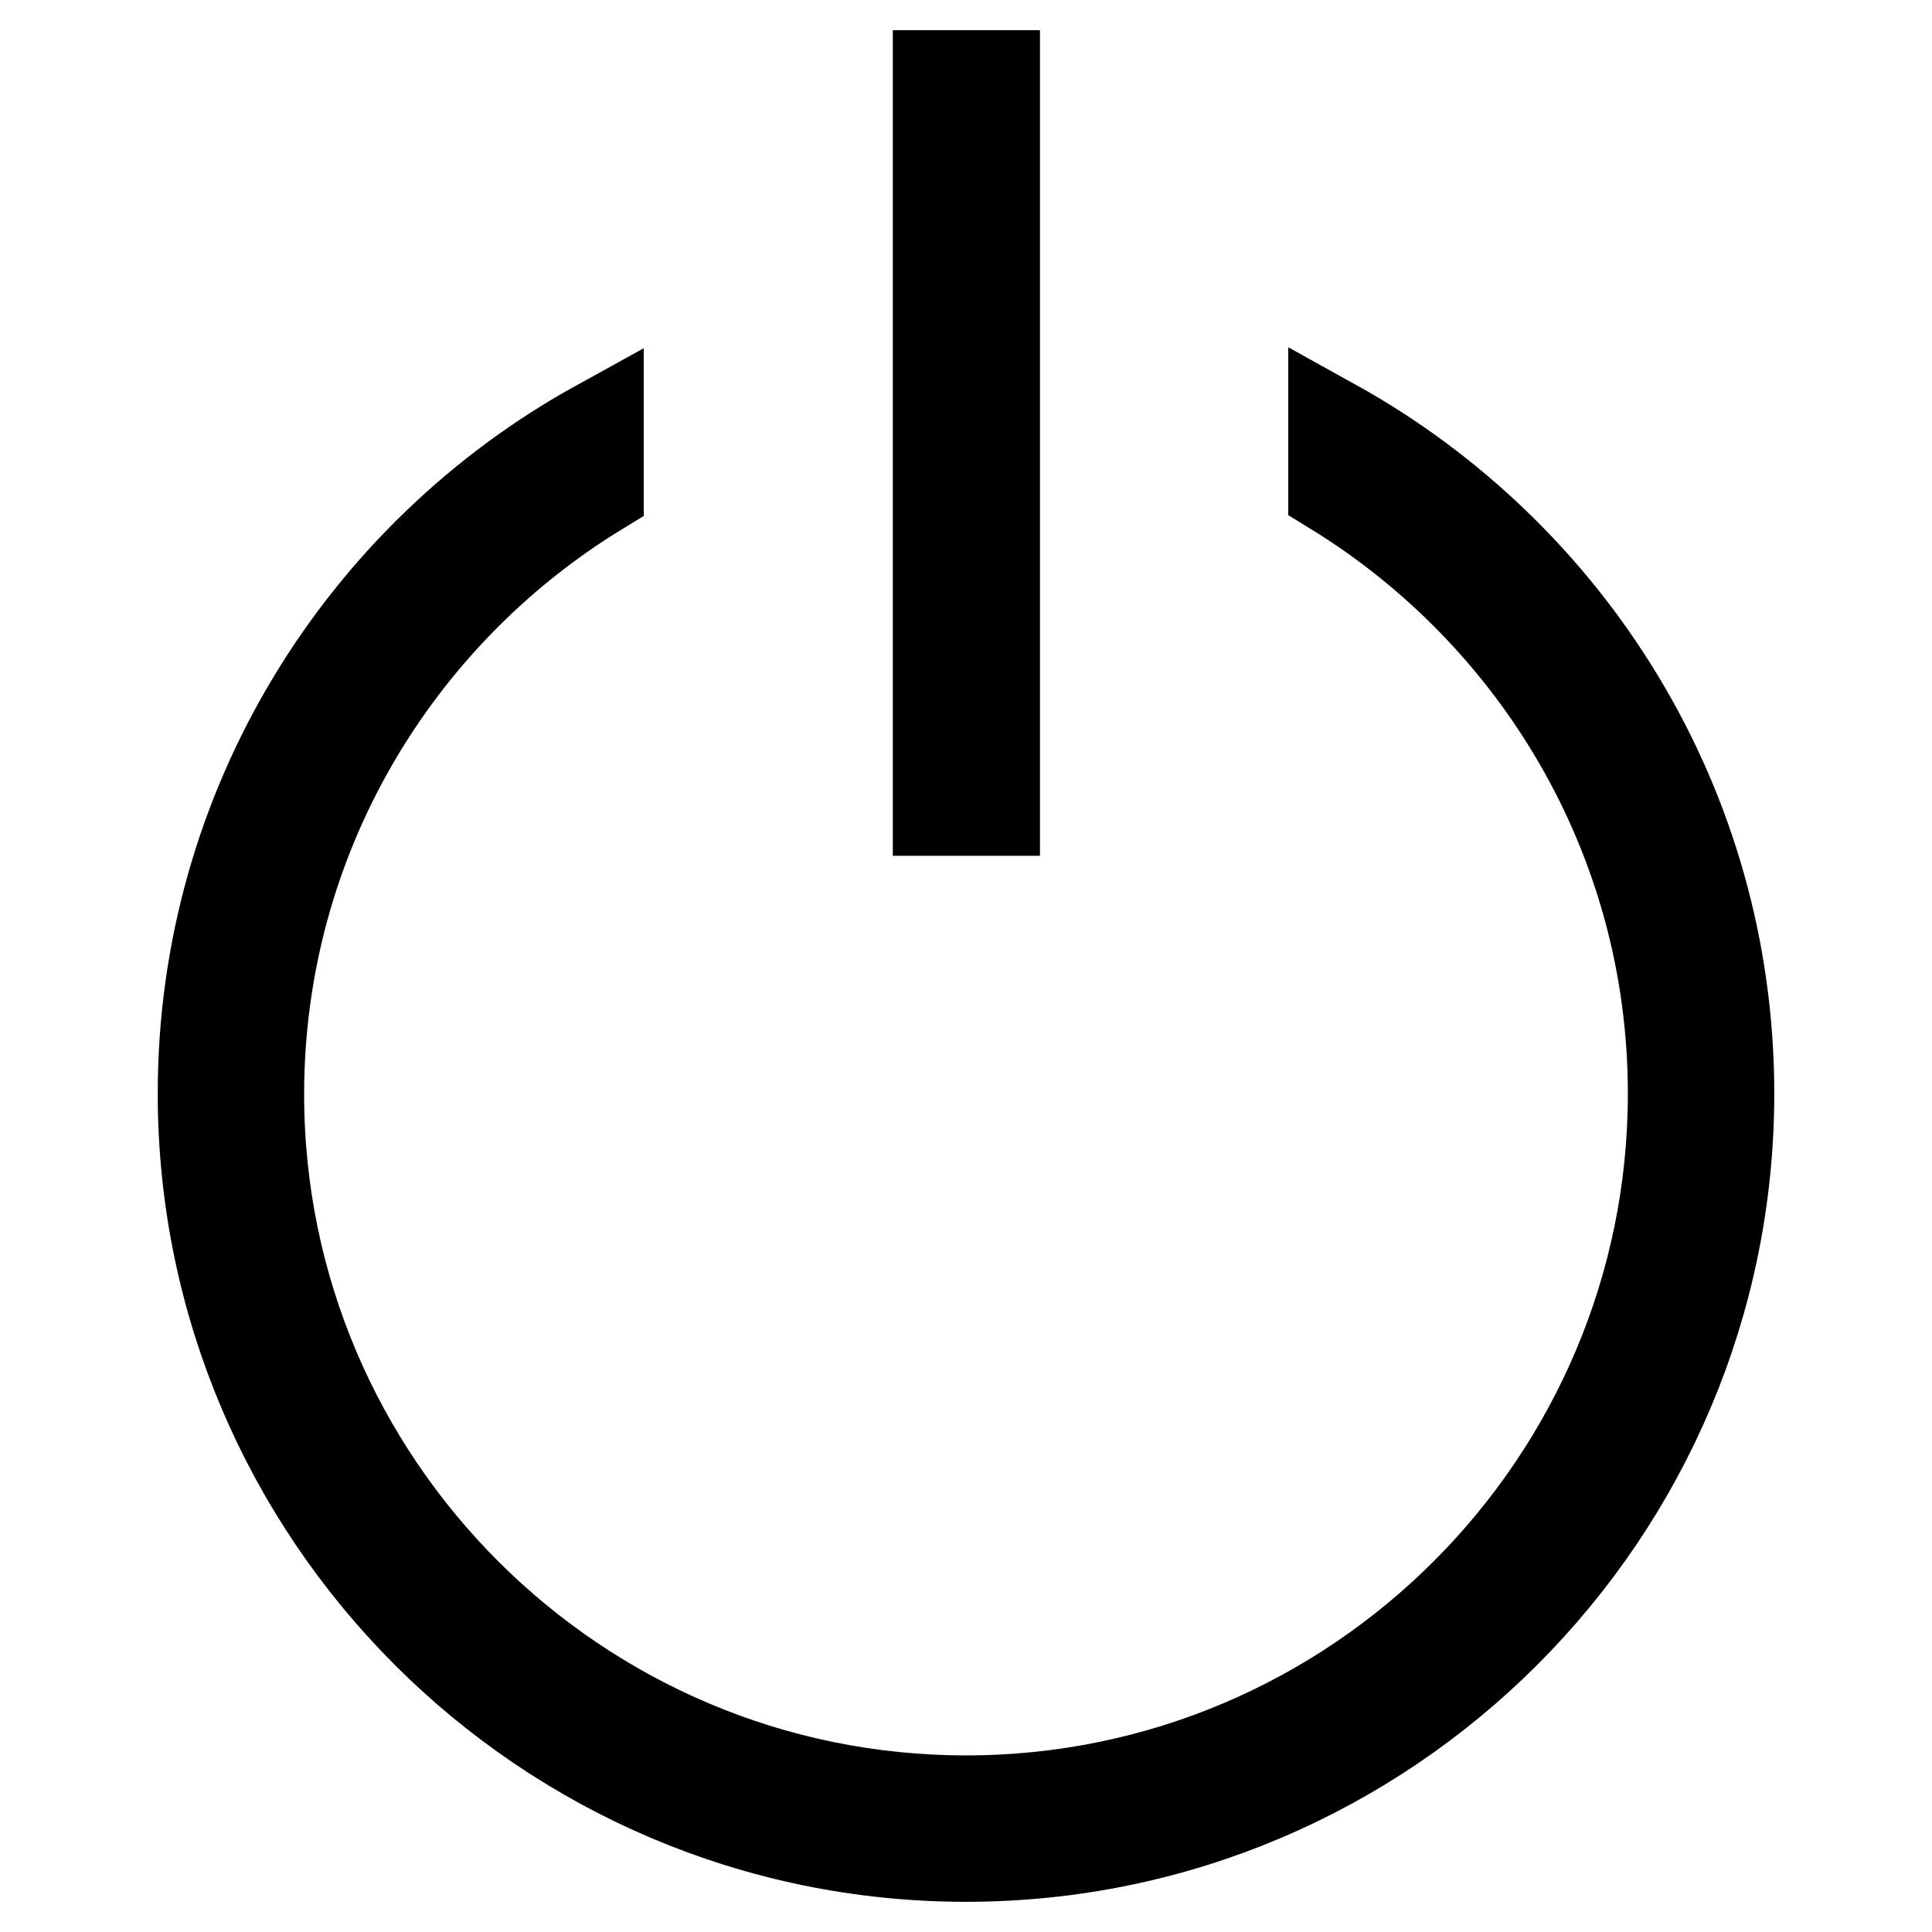 <?xml version="1.0" encoding="utf-8"?>
<!-- Svg Vector Icons : http://www.onlinewebfonts.com/icon -->
<!DOCTYPE svg PUBLIC "-//W3C//DTD SVG 1.1//EN" "http://www.w3.org/Graphics/SVG/1.1/DTD/svg11.dtd">
<svg version="1.1" xmlns="http://www.w3.org/2000/svg" xmlns:xlink="http://www.w3.org/1999/xlink" x="0px" y="0px" viewBox="0 0 256 256" enable-background="new 0 0 256 256" xml:space="preserve">
<g> <path stroke-width="12" fill-opacity="0" stroke="#000000"  d="M176.7,56.2v8.7c26.9,16.5,45,46.1,45,80c0,51.6-42,93.7-93.7,93.7c-51.6,0-93.7-42-93.7-93.6 c0-33.8,18-63.5,45-80v-8.7c-31.2,17.2-52.4,50.5-52.4,88.6C26.9,200.6,72.2,246,128,246c55.8,0,101.1-45.4,101.1-101.1 C229.1,106.7,207.9,73.5,176.7,56.2z M124.3,10h7.5v97.4h-7.5V10z"/></g>
</svg>